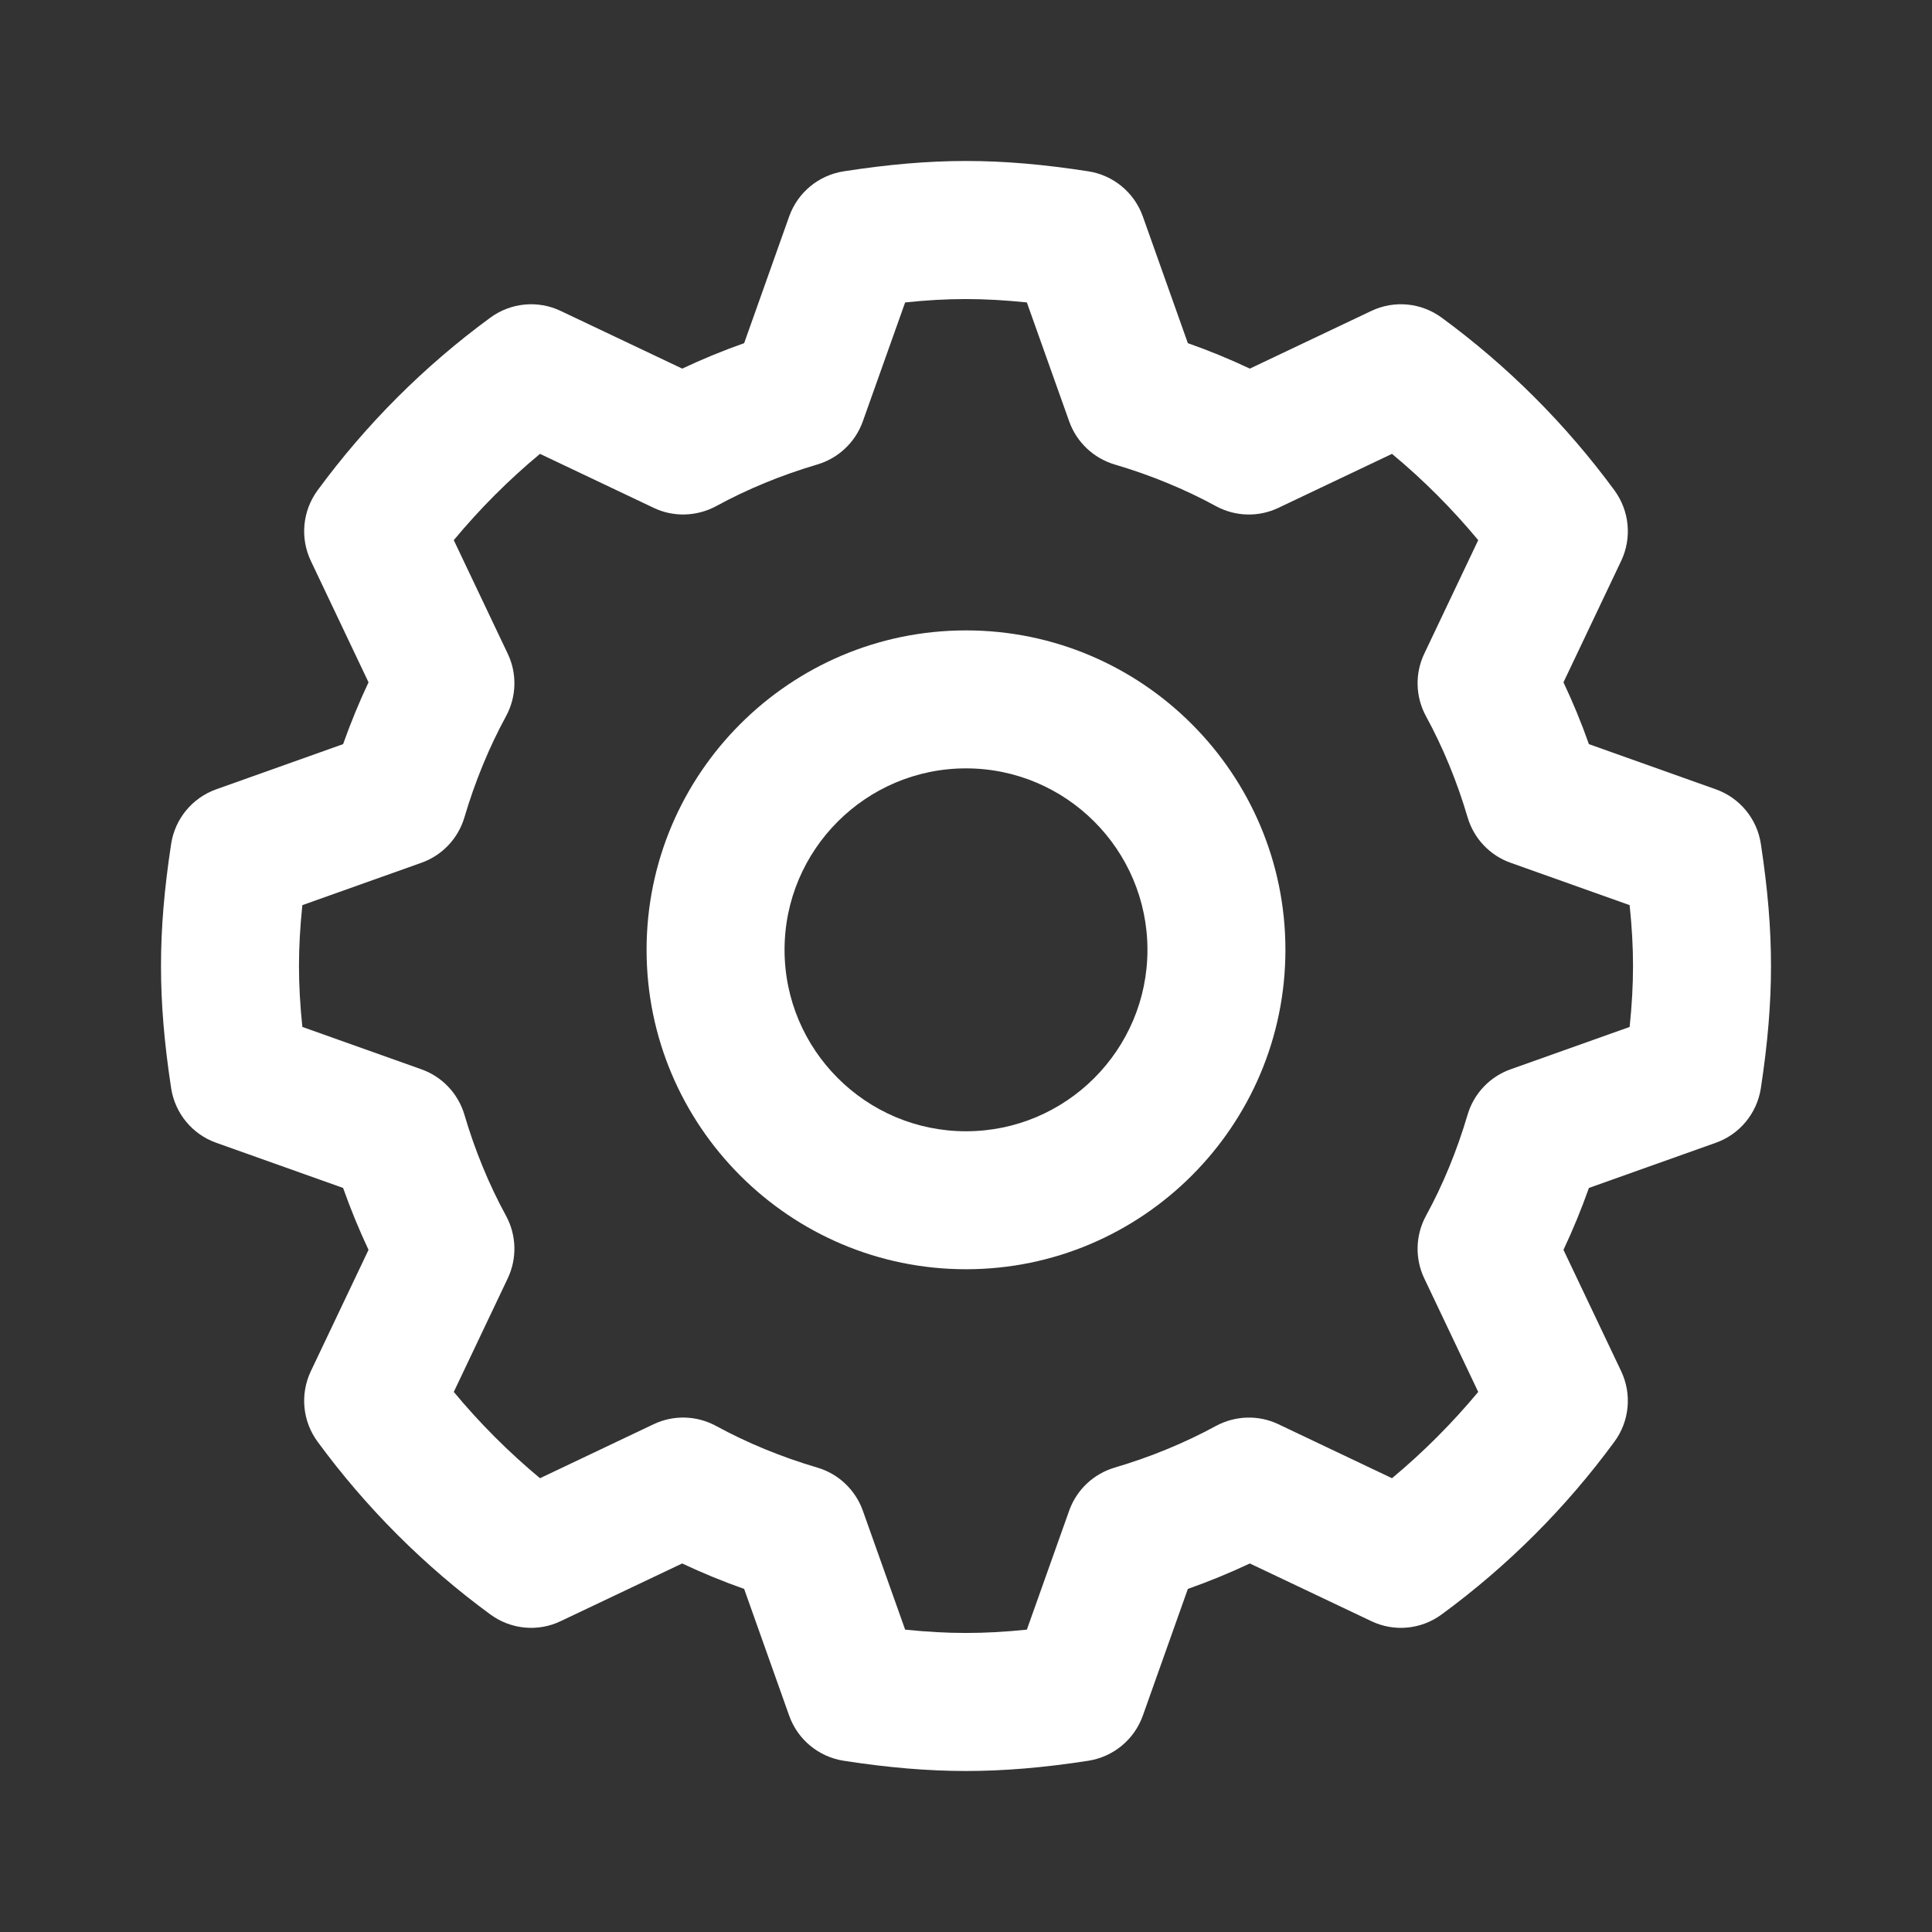 <?xml version="1.0" encoding="UTF-8"?>
<svg width="24px" height="24px" viewBox="0 0 24 24" version="1.1" xmlns="http://www.w3.org/2000/svg" xmlns:xlink="http://www.w3.org/1999/xlink">
    <rect x="0" y="0" width="24" height="24" fill="#333333" stroke="none"/>
    <title>icon/cog</title>
    <g id="icon/cog" stroke="none" stroke-width="1" fill="none" fill-rule="evenodd">
        <g id="settings-cog" transform="translate(2, 2)" fill="#FFFFFF" fill-rule="nonzero">
            <path d="M19.874,8.483 C19.827,8.171 19.611,7.91 19.314,7.805 L17.738,7.244 C17.645,6.98 17.539,6.724 17.422,6.476 L18.139,4.967 C18.274,4.682 18.242,4.346 18.055,4.091 C17.451,3.269 16.729,2.547 15.909,1.946 C15.654,1.759 15.319,1.727 15.034,1.863 L13.526,2.579 C13.278,2.462 13.021,2.356 12.756,2.263 L12.196,0.687 C12.09,0.391 11.83,0.176 11.519,0.128 C10.411,-0.043 9.591,-0.043 8.482,0.128 C8.17,0.176 7.91,0.391 7.804,0.687 L7.244,2.263 C6.98,2.356 6.723,2.462 6.475,2.579 L4.966,1.863 C4.682,1.727 4.346,1.759 4.091,1.946 C3.271,2.547 2.549,3.269 1.945,4.091 C1.758,4.346 1.726,4.682 1.861,4.967 L2.578,6.476 C2.461,6.723 2.356,6.981 2.262,7.244 L0.686,7.805 C0.389,7.911 0.174,8.171 0.126,8.483 C0.04,9.048 0,9.529 0,10 C0,10.471 0.04,10.953 0.126,11.518 C0.174,11.83 0.389,12.091 0.686,12.196 L2.262,12.757 C2.356,13.021 2.461,13.278 2.578,13.526 L1.861,15.034 C1.726,15.319 1.758,15.655 1.945,15.909 C2.548,16.731 3.27,17.453 4.091,18.055 C4.346,18.242 4.682,18.275 4.966,18.138 L6.474,17.422 C6.723,17.539 6.98,17.645 7.244,17.738 L7.804,19.314 C7.91,19.61 8.17,19.825 8.482,19.873 C9.036,19.959 9.532,20 10,20 C10.468,20 10.964,19.959 11.518,19.873 C11.83,19.825 12.09,19.61 12.196,19.314 L12.756,17.738 C13.02,17.645 13.277,17.539 13.526,17.422 L15.034,18.138 C15.319,18.275 15.655,18.242 15.909,18.055 C16.731,17.452 17.453,16.73 18.055,15.909 C18.242,15.655 18.274,15.319 18.139,15.034 L17.422,13.526 C17.539,13.278 17.645,13.02 17.738,12.757 L19.314,12.196 C19.611,12.091 19.826,11.83 19.874,11.518 C19.96,10.953 20,10.471 20,10 C20,9.53 19.96,9.048 19.874,8.483 Z M18.244,10.757 L16.766,11.283 C16.508,11.374 16.309,11.584 16.231,11.847 C16.099,12.294 15.926,12.716 15.714,13.103 C15.583,13.344 15.575,13.634 15.693,13.881 L16.363,15.291 C16.039,15.68 15.681,16.039 15.292,16.363 L13.882,15.693 C13.634,15.574 13.345,15.584 13.104,15.714 C12.716,15.925 12.294,16.099 11.847,16.231 C11.584,16.309 11.374,16.507 11.282,16.765 L10.756,18.244 C10.22,18.299 9.78,18.299 9.244,18.244 L8.718,16.765 C8.626,16.508 8.416,16.308 8.153,16.231 C7.706,16.099 7.283,15.925 6.896,15.714 C6.655,15.583 6.366,15.574 6.118,15.693 L4.708,16.363 C4.319,16.039 3.961,15.681 3.637,15.291 L4.307,13.881 C4.425,13.633 4.417,13.344 4.286,13.103 C4.075,12.717 3.901,12.294 3.769,11.847 C3.691,11.584 3.492,11.374 3.234,11.283 L1.756,10.757 C1.728,10.488 1.714,10.24 1.714,10 C1.714,9.76 1.728,9.513 1.756,9.244 L3.234,8.718 C3.492,8.627 3.691,8.417 3.769,8.154 C3.901,7.708 4.075,7.285 4.286,6.897 C4.417,6.656 4.425,6.367 4.307,6.12 L3.637,4.71 C3.961,4.32 4.319,3.961 4.708,3.638 L6.119,4.308 C6.366,4.427 6.656,4.417 6.897,4.287 C7.284,4.076 7.706,3.902 8.153,3.77 C8.416,3.692 8.626,3.493 8.718,3.235 L9.244,1.757 C9.775,1.701 10.215,1.701 10.756,1.757 L11.282,3.235 C11.374,3.493 11.584,3.692 11.847,3.77 C12.294,3.902 12.717,4.076 13.104,4.287 C13.345,4.418 13.634,4.427 13.882,4.308 L15.292,3.638 C15.681,3.961 16.039,4.32 16.363,4.71 L15.693,6.12 C15.575,6.367 15.583,6.656 15.714,6.897 C15.926,7.286 16.1,7.708 16.231,8.153 C16.309,8.417 16.508,8.627 16.766,8.718 L18.244,9.244 C18.272,9.513 18.286,9.761 18.286,10 C18.286,10.24 18.272,10.488 18.244,10.757 Z" id="Shape"></path>
            <path d="M10,5.831 C7.812,5.831 6.032,7.611 6.032,9.799 C6.032,11.987 7.812,13.767 10,13.767 C12.188,13.767 13.968,11.987 13.968,9.799 C13.968,7.611 12.188,5.831 10,5.831 Z M10,12.053 C8.757,12.053 7.746,11.042 7.746,9.799 C7.746,8.556 8.757,7.545 10,7.545 C11.243,7.545 12.254,8.556 12.254,9.799 C12.254,11.042 11.243,12.053 10,12.053 Z" id="Shape"></path>
        </g>
    </g>
</svg>